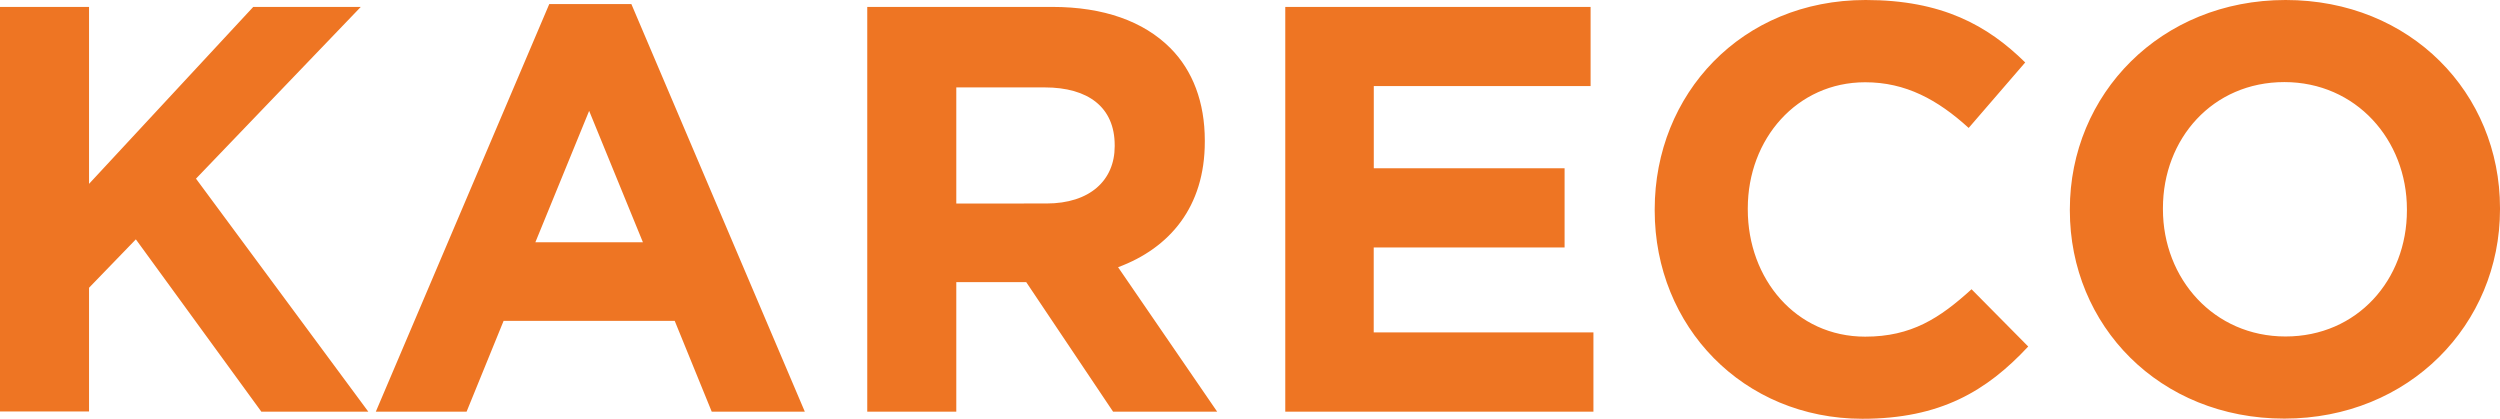 <svg xmlns="http://www.w3.org/2000/svg" viewBox="0 0 723 121.06"><path d="M0 2h25.75v51.17L73.24 2h31.1L56.68 51.67l49.83 67.38H75.58L39.29 69.22l-13.54 14V119H0zm158.85-.83h23.74l50.16 117.88h-26.92l-10.7-26.25h-49.49l-10.7 26.25h-26.25zm27.08 68.89l-15.55-38-15.55 38zM250.81 2h53.51c14.88 0 26.41 4.18 34.11 11.87 6.52 6.52 10 15.72 10 26.75V41c0 18.89-10.2 30.76-25.08 36.28L352 119.05h-30.1L296.79 81.6h-20.23v37.45h-25.75zm51.83 56.85c12.54 0 19.73-6.69 19.73-16.56V42c0-11-7.69-16.72-20.23-16.72h-25.58v33.58zM371.7 2H460v22.9h-62.7v23.76h55.18v22.9h-55.2v24.58h63.54v22.91H371.7zm106.84 58.86v-.33c0-33.28 25.08-60.53 61-60.53 22.08 0 35.29 7.36 46.15 18.06L569.34 37c-9-8.19-18.23-13.21-29.93-13.21-19.73 0-33.95 16.39-33.95 36.45v.34c0 20.06 13.88 36.78 33.95 36.78 13.37 0 21.57-5.35 30.76-13.71l16.39 16.56c-12 12.87-25.42 20.9-48 20.9-34.43-.05-60.02-26.64-60.02-60.25zm120.06 0v-.33C598.6 27.25 624.85 0 661 0s62 26.92 62 60.19v.34c0 33.27-26.25 60.53-62.37 60.53s-62.03-26.92-62.03-60.2zm97.48 0v-.33c0-20.07-14.71-36.79-35.45-36.79s-35.11 16.39-35.11 36.45v.34c0 20.06 14.71 36.78 35.45 36.78s35.11-16.38 35.11-36.45z" fill="#ee7523"/></svg>